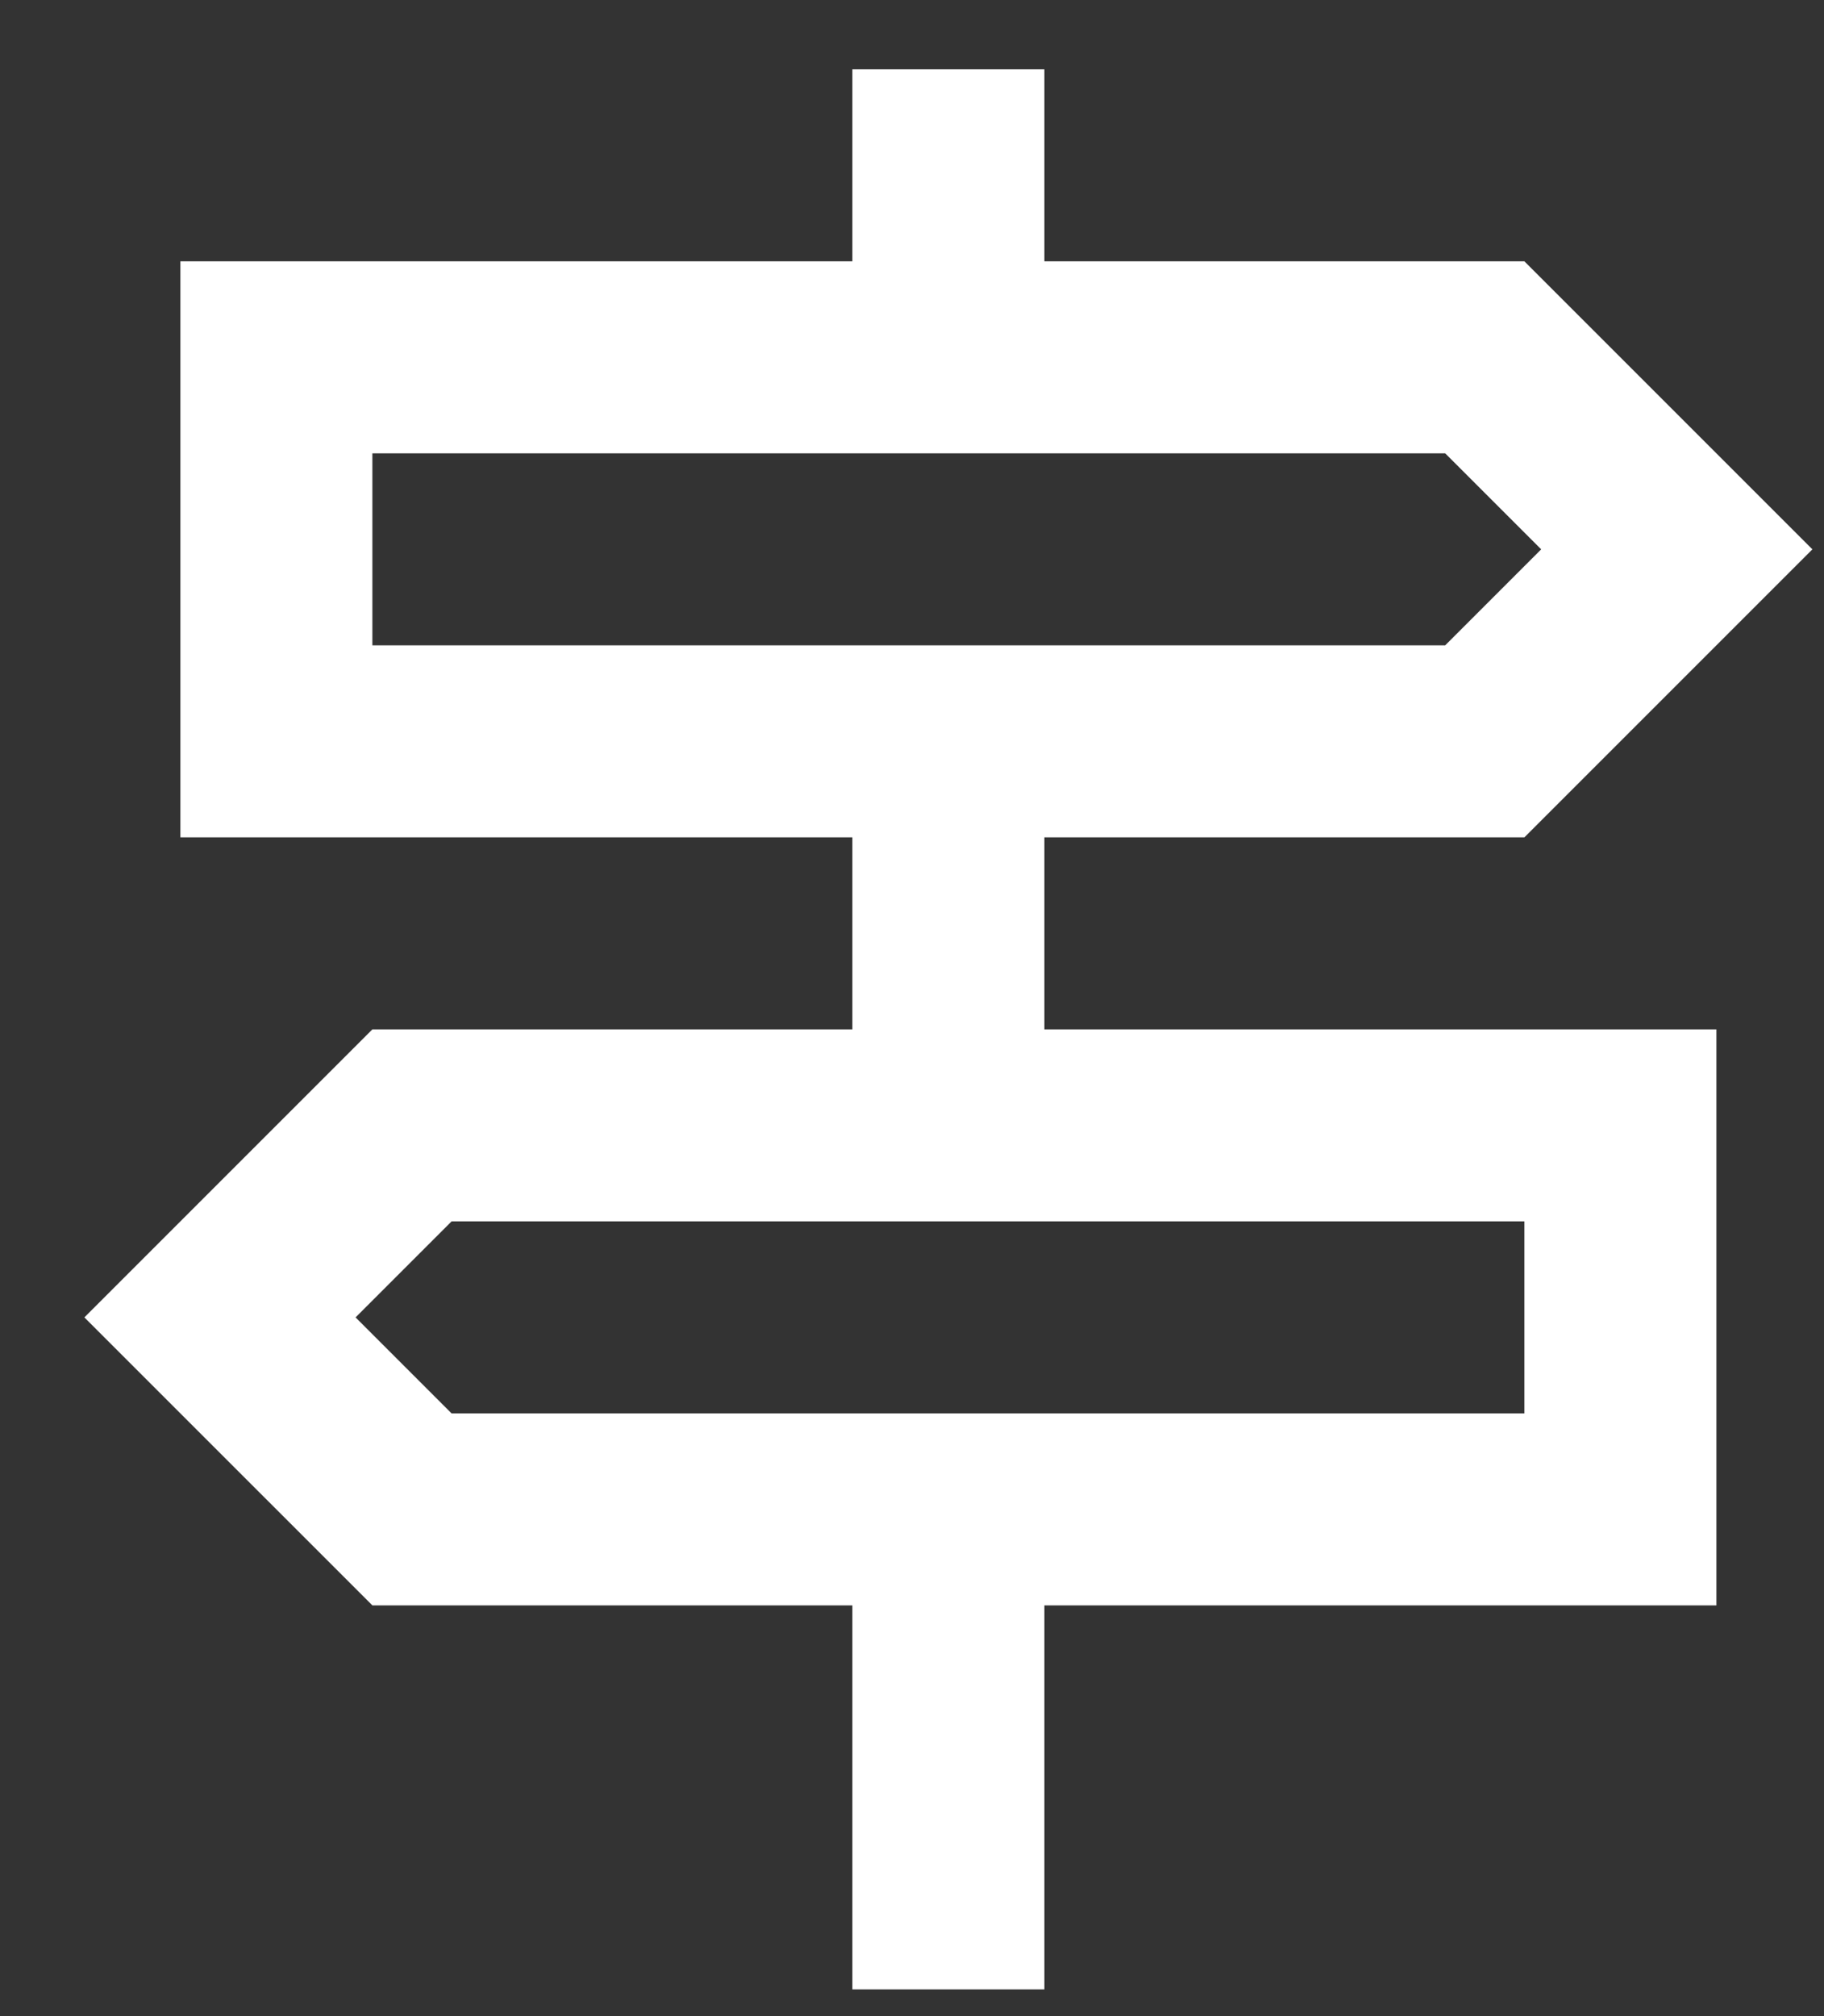 <svg width="19" height="21" viewBox="0 0 19 21" fill="none" xmlns="http://www.w3.org/2000/svg">
<rect x="0" y="0" width="19" height="21" fill="#333333" stroke="none"/>
<path d="M8.879 20.722V16.722H3.879L0.879 13.722L3.879 10.722H8.879V8.722H1.879V2.722H8.879V0.722H10.879V2.722H15.879L18.879 5.722L15.879 8.722H10.879V10.722H17.879V16.722H10.879V20.722H8.879ZM3.879 6.722H15.054L16.054 5.722L15.054 4.722H3.879V6.722ZM4.704 14.722H15.879V12.722H4.704L3.704 13.722L4.704 14.722Z" fill="white"/>
</svg>
